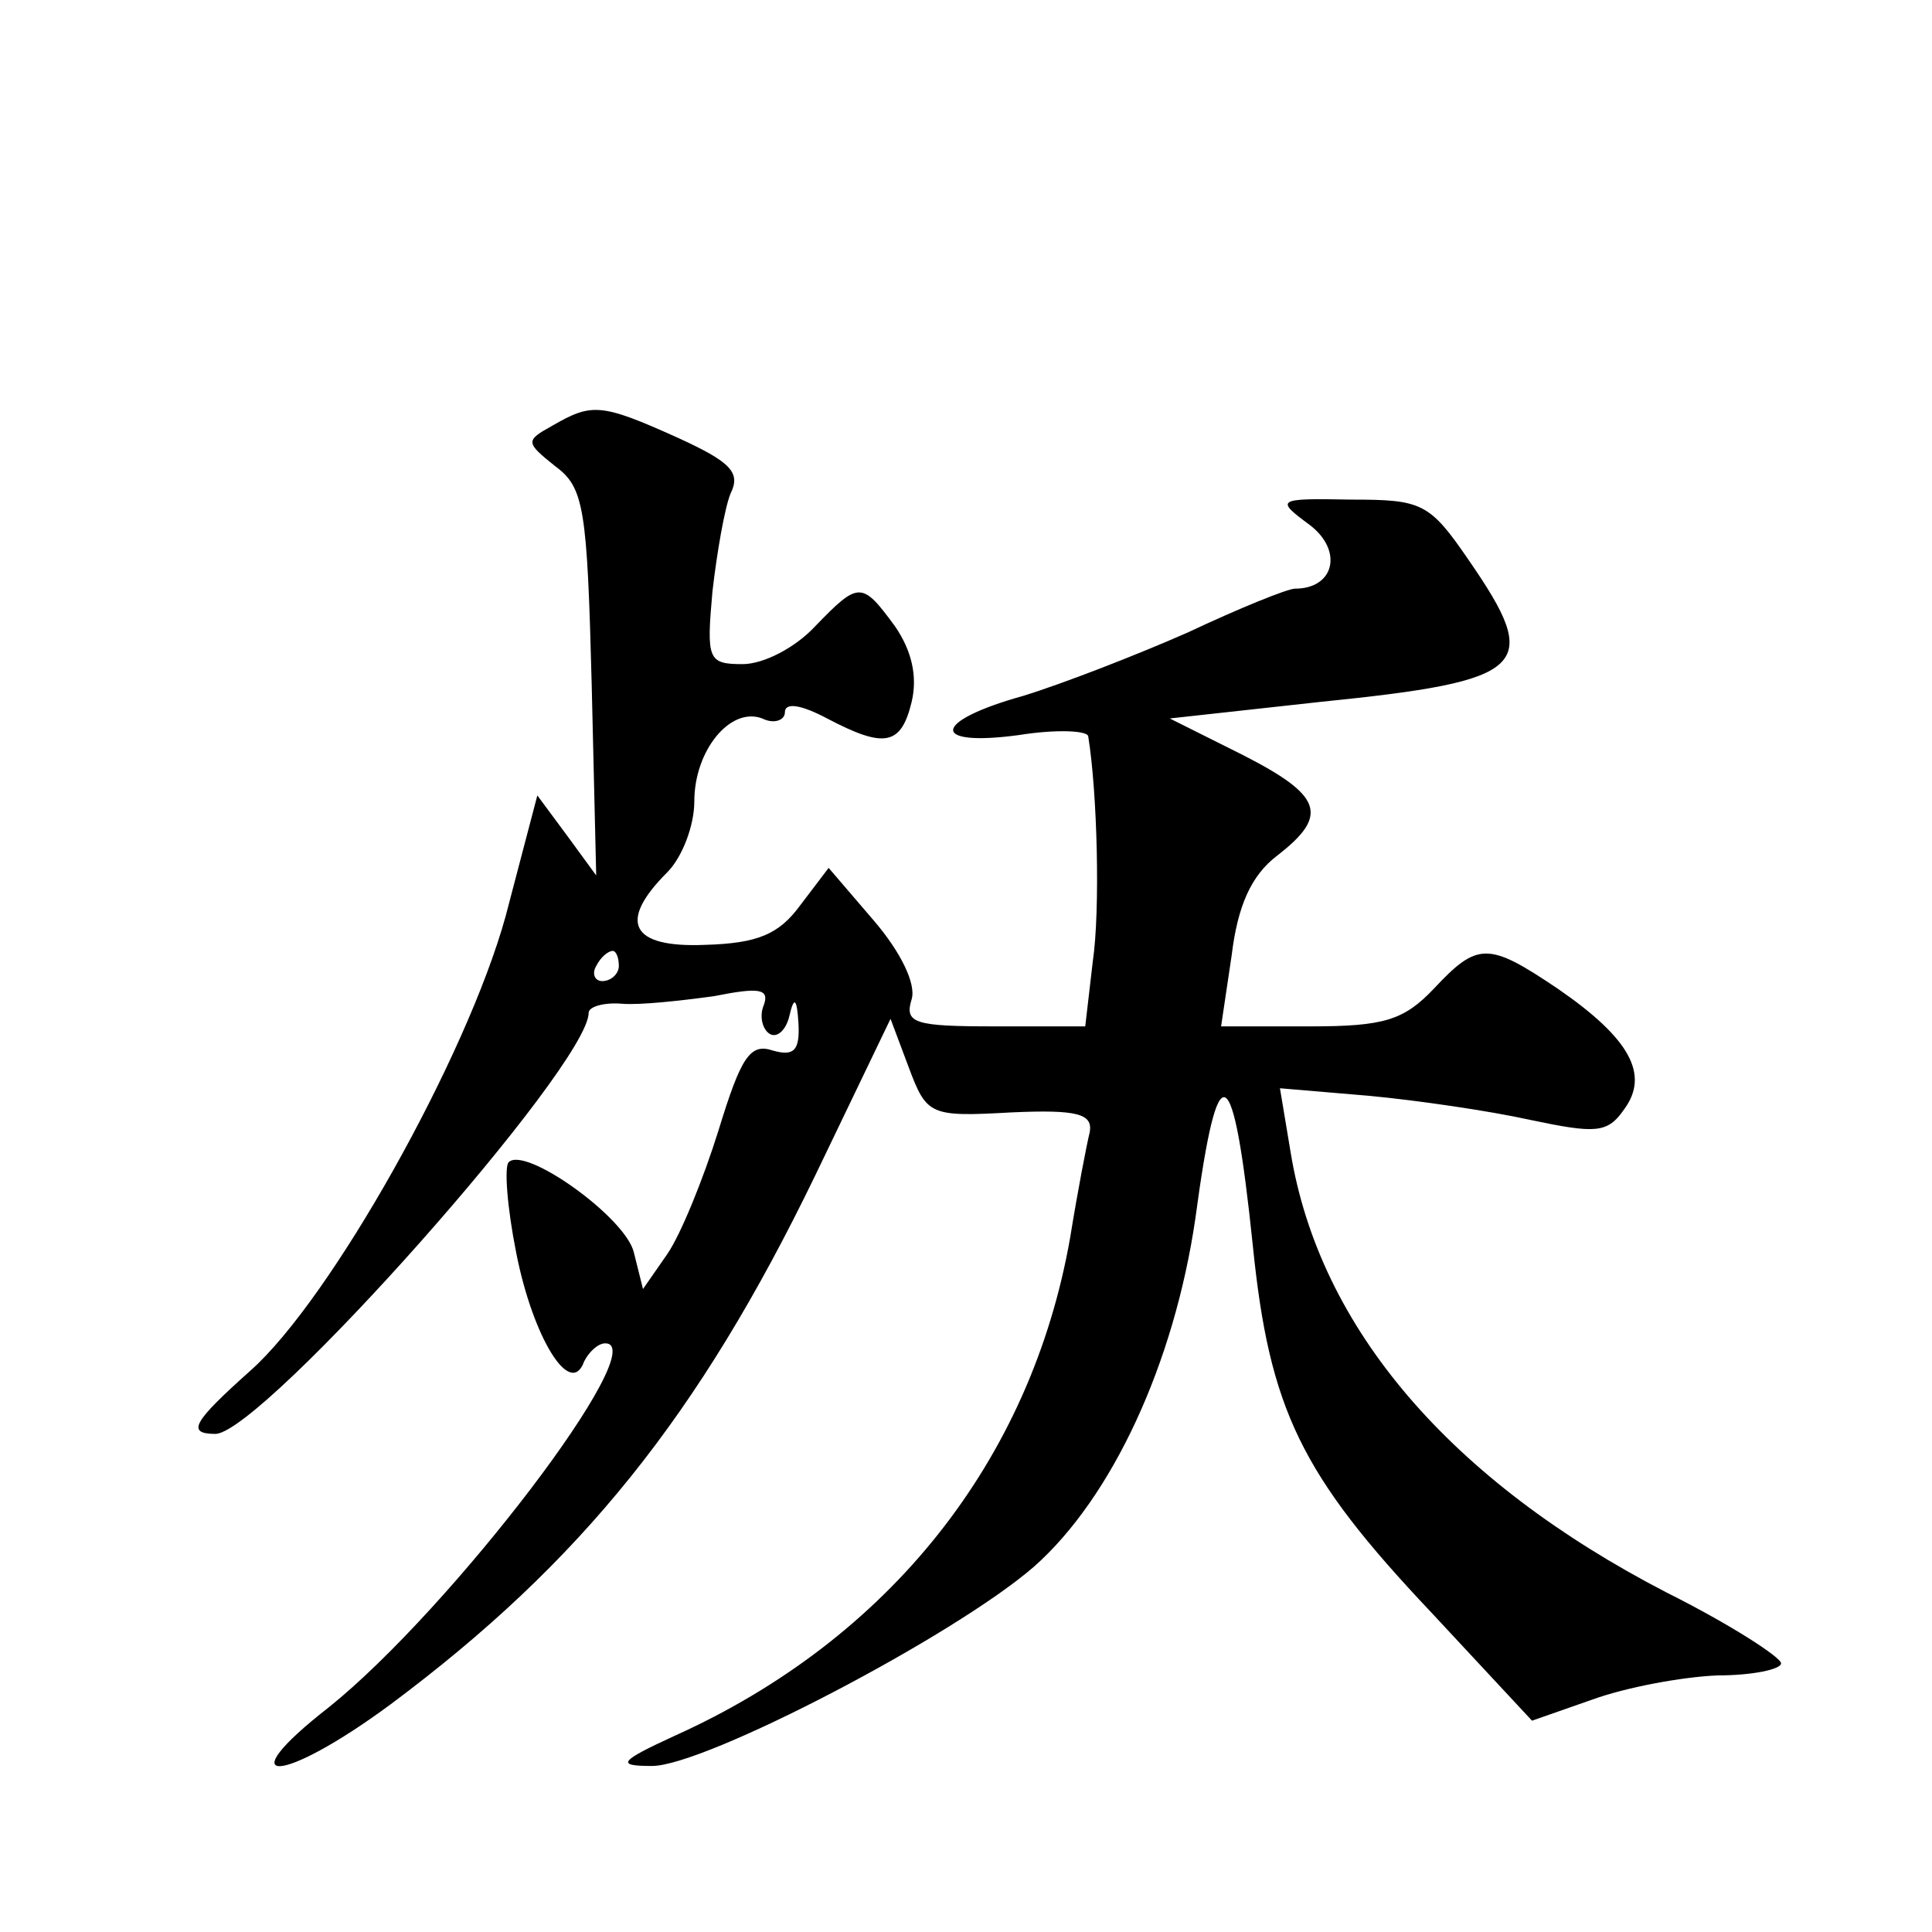 <?xml version="1.0" standalone="no"?>
<!DOCTYPE svg PUBLIC "-//W3C//DTD SVG 20010904//EN"
 "http://www.w3.org/TR/2001/REC-SVG-20010904/DTD/svg10.dtd">
<svg version="1.0" xmlns="http://www.w3.org/2000/svg"
 width="128pt" height="128pt" viewBox="0 0 128 128"
 preserveAspectRatio="xMidYMid meet">
<g transform="translate(0,128) scale(0.1,-0.1)"
fill="#0" stroke="none">
<path d="M366 998 c-18 -10 -18 -11 2 -27 19 -14 21 -28 24 -144 l3 -127 -19 26
-20 27 -21 -80 c-26 -94 -116 -254 -169 -301 -38 -34 -43 -42 -23 -42 32 2 247
244 247 279 0 4 10 7 22 6 12 -1 39 2 61 5 30 6 37 5 33 -6 -3 -7 -1 -16 4 -19
5 -3 11 3 13 12 3 13 5 12 6 -5 1 -18 -3 -22 -17 -18 -15 5 -21 -4 -36 -53 -10
-32 -25 -69 -34 -82 l-16 -23 -6 24 c-5 23 -72 71 -83 60 -3 -3 -1 -30 5 -60 11
-56 36 -97 45 -72 3 6 9 12 14 12 32 0 -102 -176 -183 -241 -68 -53 -32 -52 41
2 126 94 204 191 281 350 l50 104 12 -32 c12 -32 14 -33 68 -30 44 2 54 -1 52 -13
-2 -8 -8 -39 -13 -70 -26 -148 -120 -266 -262 -330 -37 -17 -39 -20 -15 -20 35
0 200 86 253 132 52 46 93 135 107 231 15 112 25 107 38 -18 11 -109 32 -152 118
-243 l67 -72 40 14 c22 8 59 15 83 16 23 0 42 4 42 8 0 4 -34 26 -76 47 -143 74
-230 175 -249 292 l-7 42 59 -5 c32 -3 80 -10 107 -16 43 -9 51 -9 62 7 17 23 4
47 -44 80 -46 31 -53 31 -82 0 -20 -21 -33 -25 -82 -25 l-59 0 7 47 c4 33 13 53
30 66 35 27 30 40 -23 67 l-48 24 100 11 c138 14 147 23 98 94 -26 38 -31 40 -78
40 -50 1 -50 0 -27 -17 22 -17 16 -42 -10 -42 -5 0 -37 -13 -71 -29 -34 -15 -83
-34 -109 -42 -61 -17 -62 -34 -3 -26 25 4 46 3 46 -1 6 -37 8 -115 3 -149 l-5 -43
-60 0 c-53 0 -60 2 -55 18 3 10 -7 31 -25 52 l-30 35 -19 -25 c-14 -19 -28 -25
-63 -26 -49 -2 -58 15 -25 48 10 10 18 31 18 47 0 34 24 63 45 55 8 -4 15 -1 15
4 0 7 11 5 28 -4 38 -20 49 -18 56 11 4 17 0 34 -11 50 -22 30 -24 30 -53 0 -13
-14 -34 -25 -48 -25 -23 0 -24 3 -20 48 3 26 8 55 12 65 7 14 0 21 -35 37 -51 23
-57 23 -83 8z m44 -358 c0 -5 -5 -10 -11 -10 -5 0 -7 5 -4 10 3 6 8 10 11 10 2
0 4 -4 4 -10z"/>
</g>
</svg>
